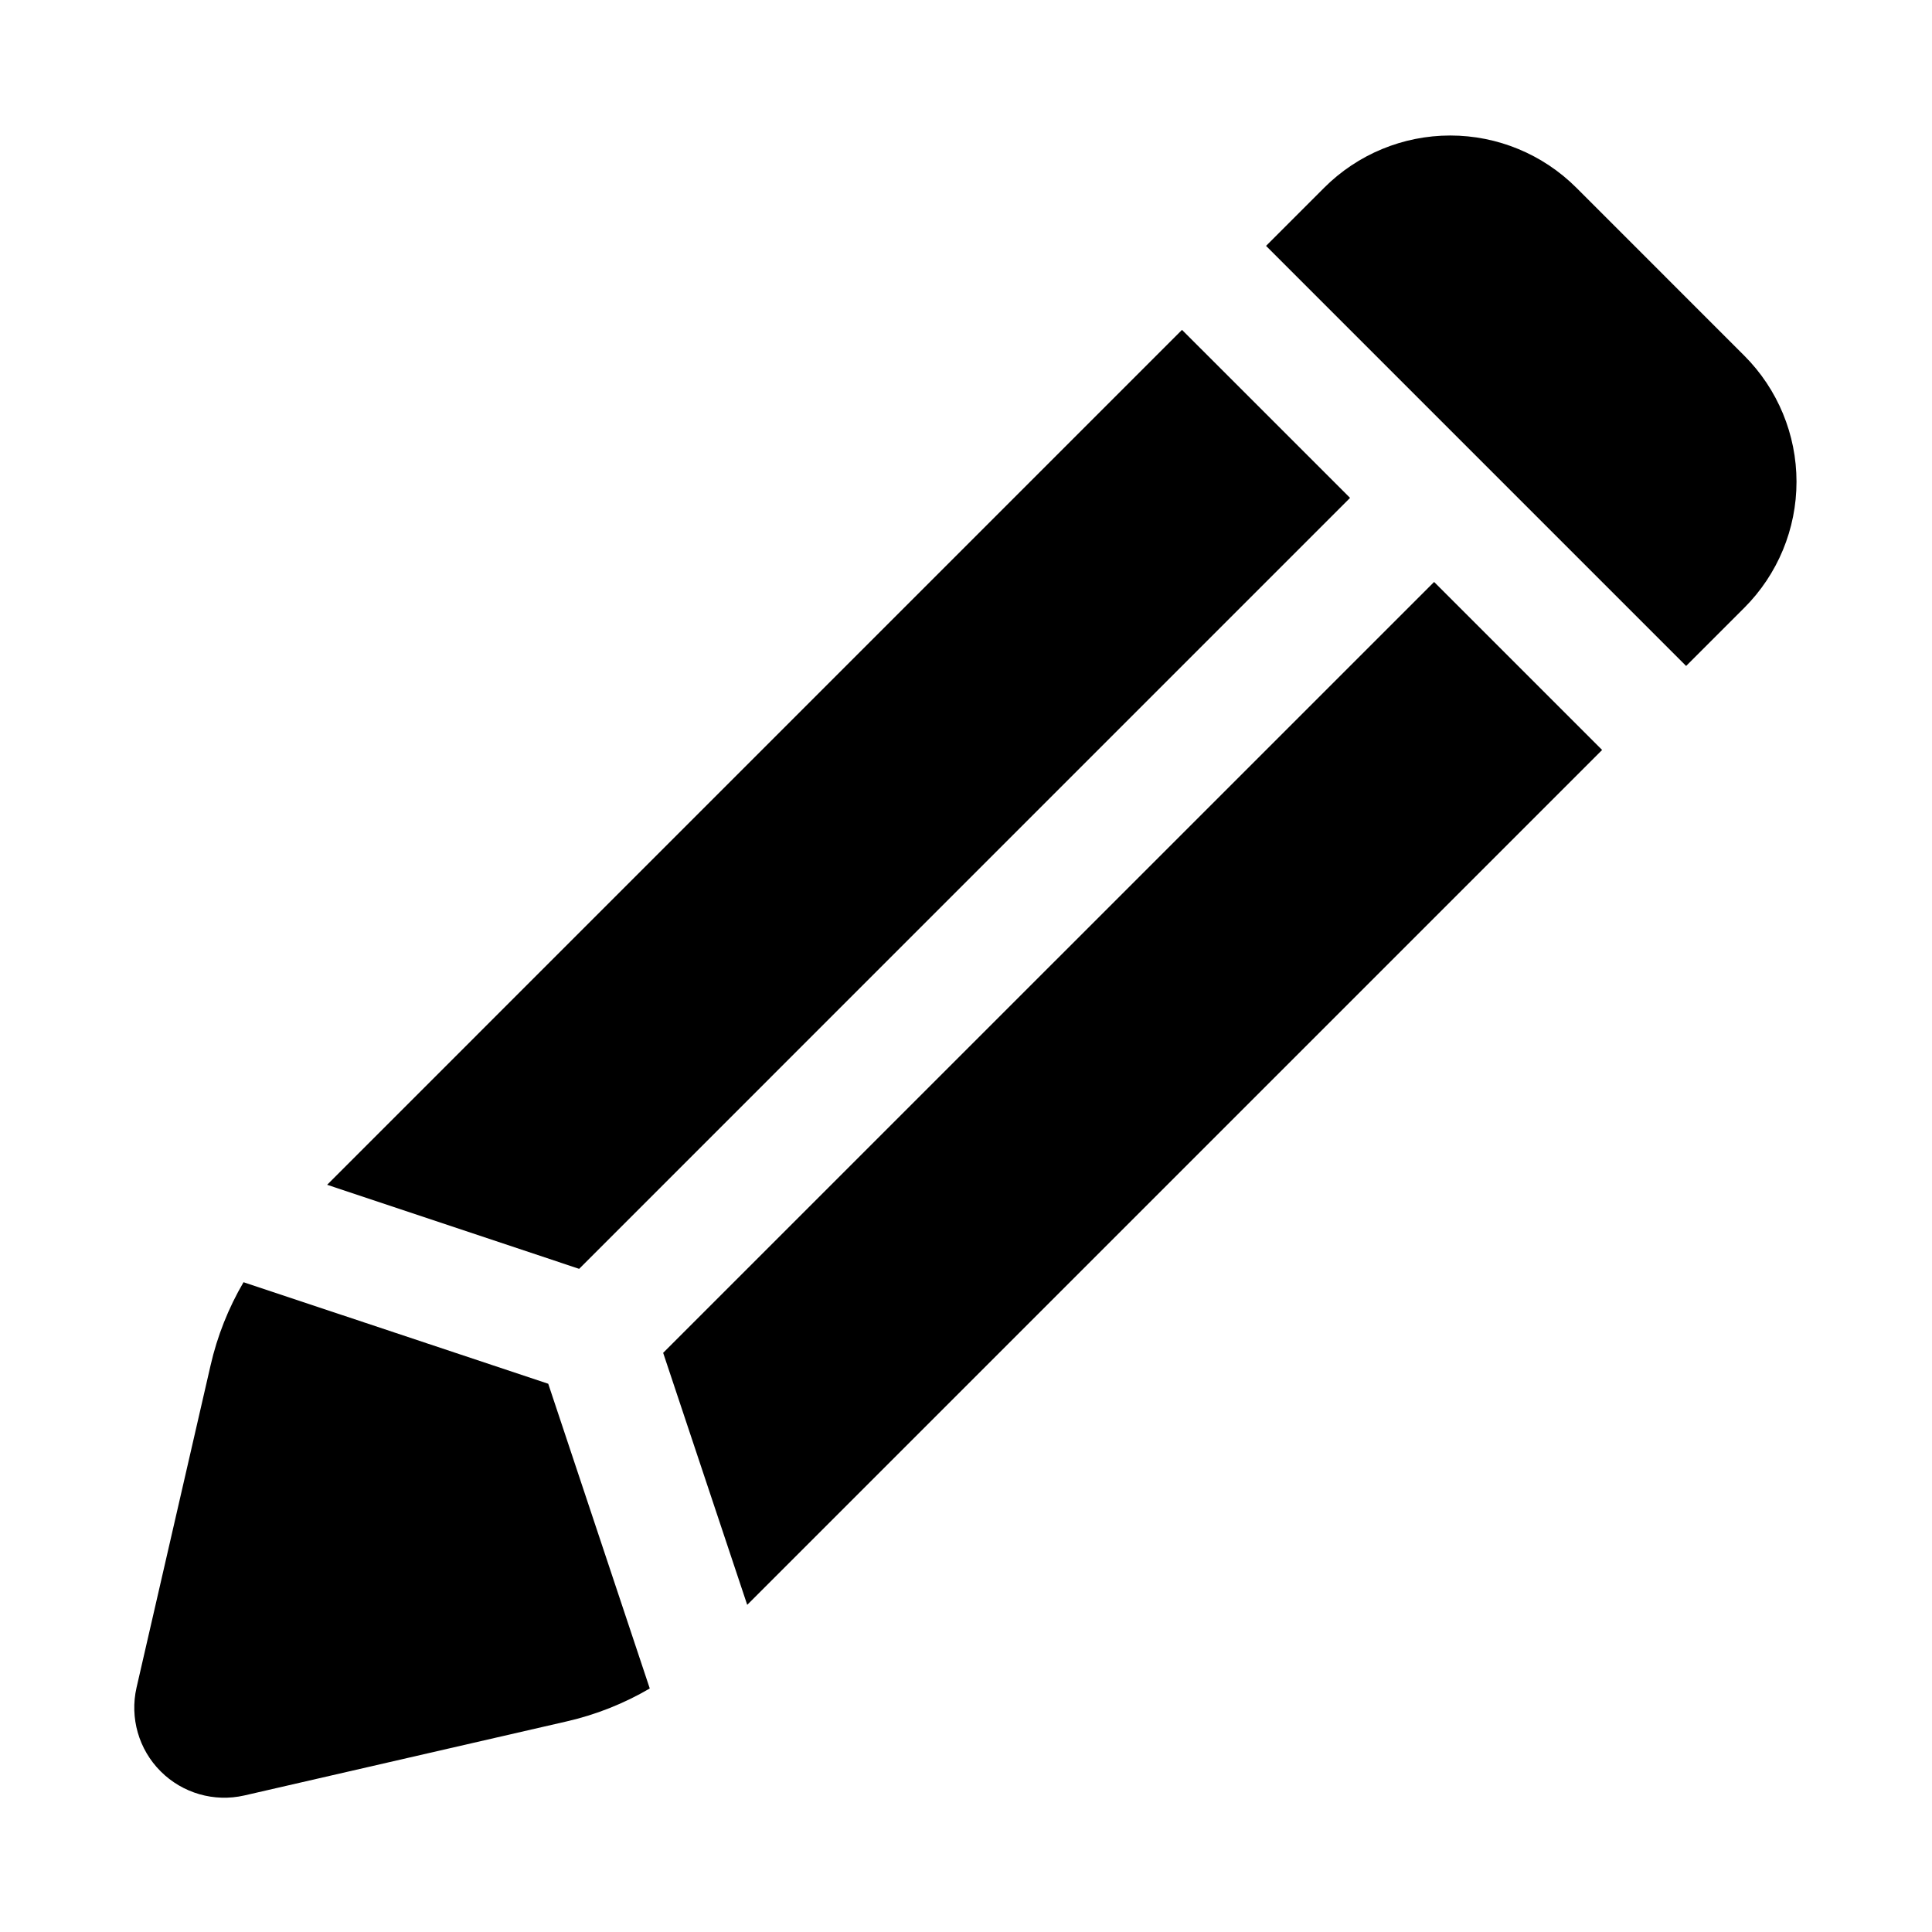 <?xml version="1.0" encoding="UTF-8"?>
<!-- Uploaded to: ICON Repo, www.iconrepo.com, Generator: ICON Repo Mixer Tools -->
<svg fill="#000000" width="800px" height="800px" version="1.1" viewBox="144 144 512 512" xmlns="http://www.w3.org/2000/svg">
 <path d="m289.29 510.71 26.906 80.75c-6.832 4-14.262 6.961-22.055 8.738-23.555 5.418-64.711 14.863-85.383 19.617-7.996 1.828-16.387-0.582-22.184-6.391-5.809-5.793-8.215-14.188-6.391-22.184 4.754-20.672 14.203-61.828 19.617-85.379 1.781-7.797 4.738-15.227 8.738-22.059zm279.29-167.96-226.56 226.55-22.277-66.785 204.31-204.29zm-66.801-66.805-204.3 204.31-66.785-22.277 226.55-226.56zm-22.262-66.785 15.41-15.414c8.867-8.863 20.879-13.836 33.41-13.836 12.516 0 24.531 4.973 33.395 13.82 13.602 13.605 30.938 30.938 44.539 44.543 8.848 8.863 13.824 20.875 13.824 33.391 0 12.531-4.977 24.547-13.84 33.41l-15.414 15.414z" fill-rule="evenodd"/>
</svg>